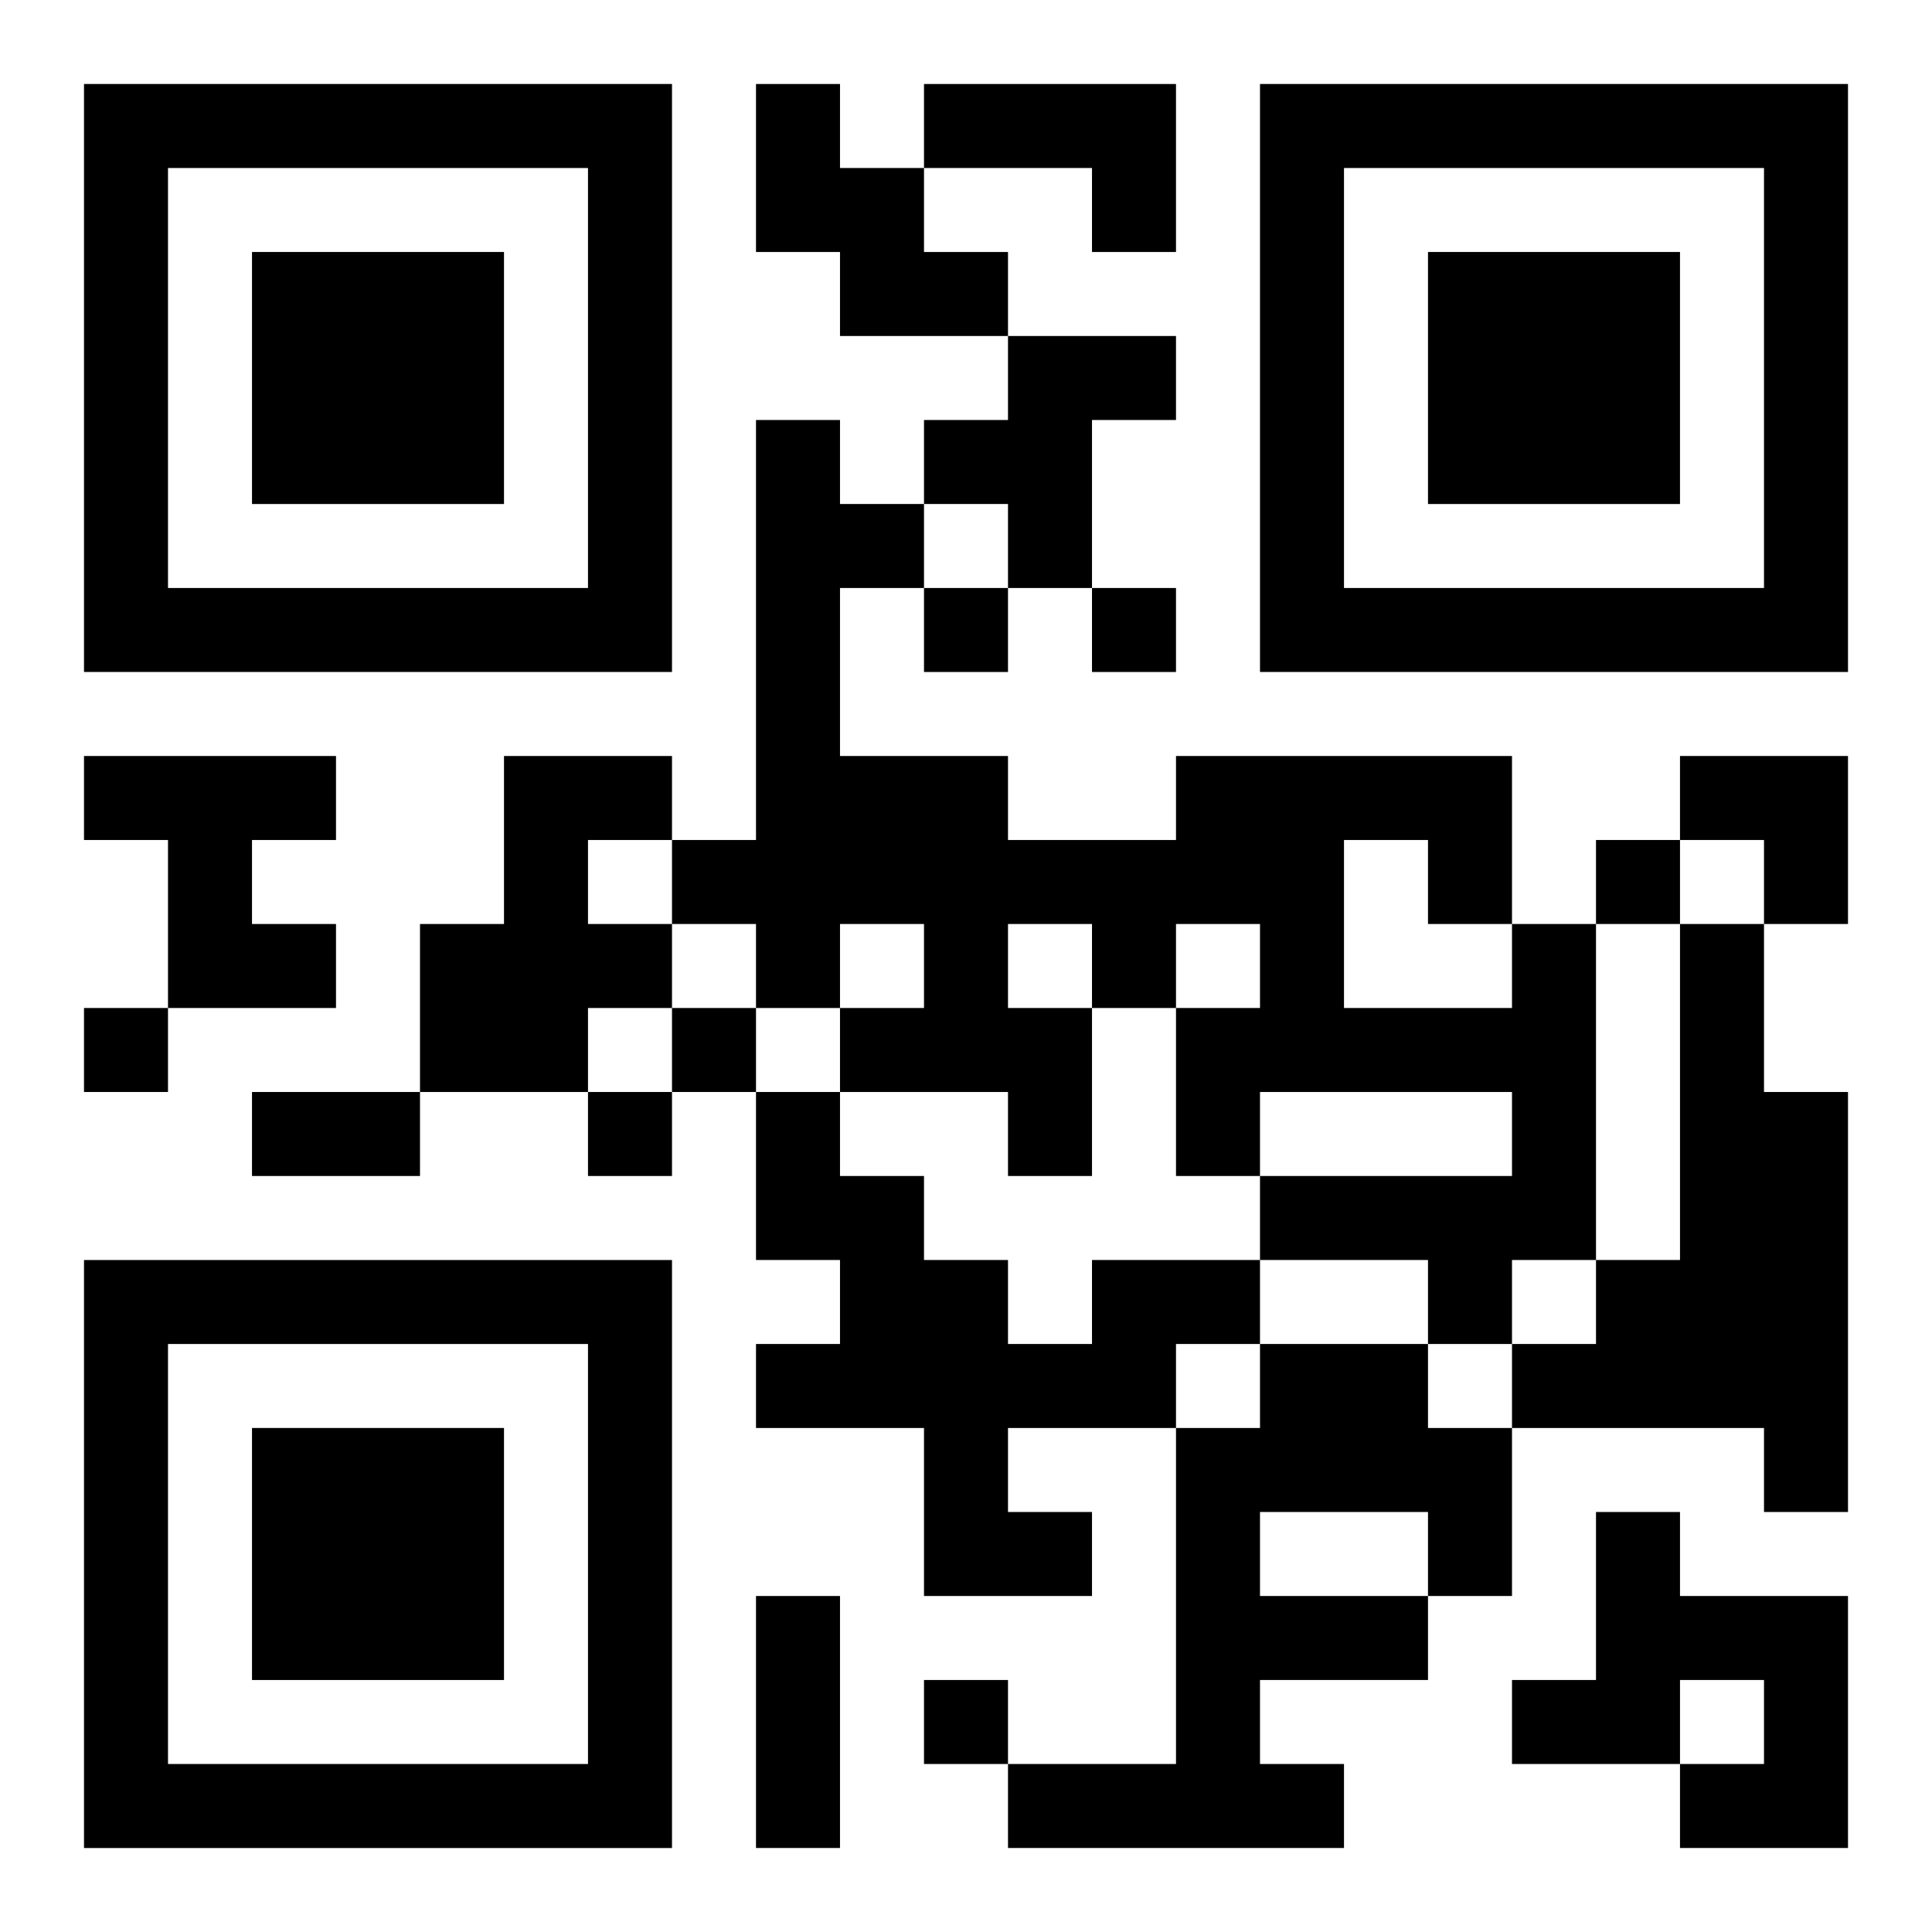 <?xml version="1.0" encoding="UTF-8"?>
<svg width="250" height="250" baseProfile="full" version="1.1" viewBox="-1 -1 23 23" xmlns="http://www.w3.org/2000/svg" xmlns:xlink="http://www.w3.org/1999/xlink"><symbol id="a"><path d="m0 7v7h7v-7h-7zm1 1h5v5h-5v-5zm1 1v3h3v-3h-3z"/></symbol><use y="-7" xlink:href="#a"/><use y="7" xlink:href="#a"/><use x="14" y="-7" xlink:href="#a"/><path d="m8 0h1v1h1v1h1v1h-2v-1h-1v-2m2 0h3v2h-1v-1h-2v-1m1 3h2v1h-1v2h-1v-1h-1v-1h1v-1m-11 5h3v1h-1v1h1v1h-2v-2h-1v-1m5 0h2v1h-1v1h1v1h-1v1h-2v-2h1v-2m12 2h1v4h-1v1h-1v-1h-2v-1h3v-1h-3v1h-1v-2h1v-1h-1v1h-1v2h-1v-1h-2v-1h1v-1h-1v1h-1v-1h-1v-1h1v-5h1v1h1v1h-1v2h2v1h2v-1h4v2m-2-1v2h2v-1h-1v-1h-1m-4 1v1h1v-1h-1m8 0h1v2h1v5h-1v-1h-3v-1h1v-1h1v-4m-7 4h2v1h-1v1h-2v1h1v1h-2v-2h-2v-1h1v-1h-1v-2h1v1h1v1h1v1h1v-1m2 1h2v1h1v2h-1v1h-2v1h1v1h-4v-1h2v-4h1v-1m0 2v1h2v-1h-2m4 0h1v1h2v3h-2v-1h1v-1h-1v1h-2v-1h1v-2m-8-11v1h1v-1h-1m2 0v1h1v-1h-1m6 3v1h1v-1h-1m-18 2v1h1v-1h-1m7 0v1h1v-1h-1m-1 1v1h1v-1h-1m4 7v1h1v-1h-1m-8-7h2v1h-2v-1m6 6h1v3h-1v-3m11-10h2v2h-1v-1h-1z"/></svg>
